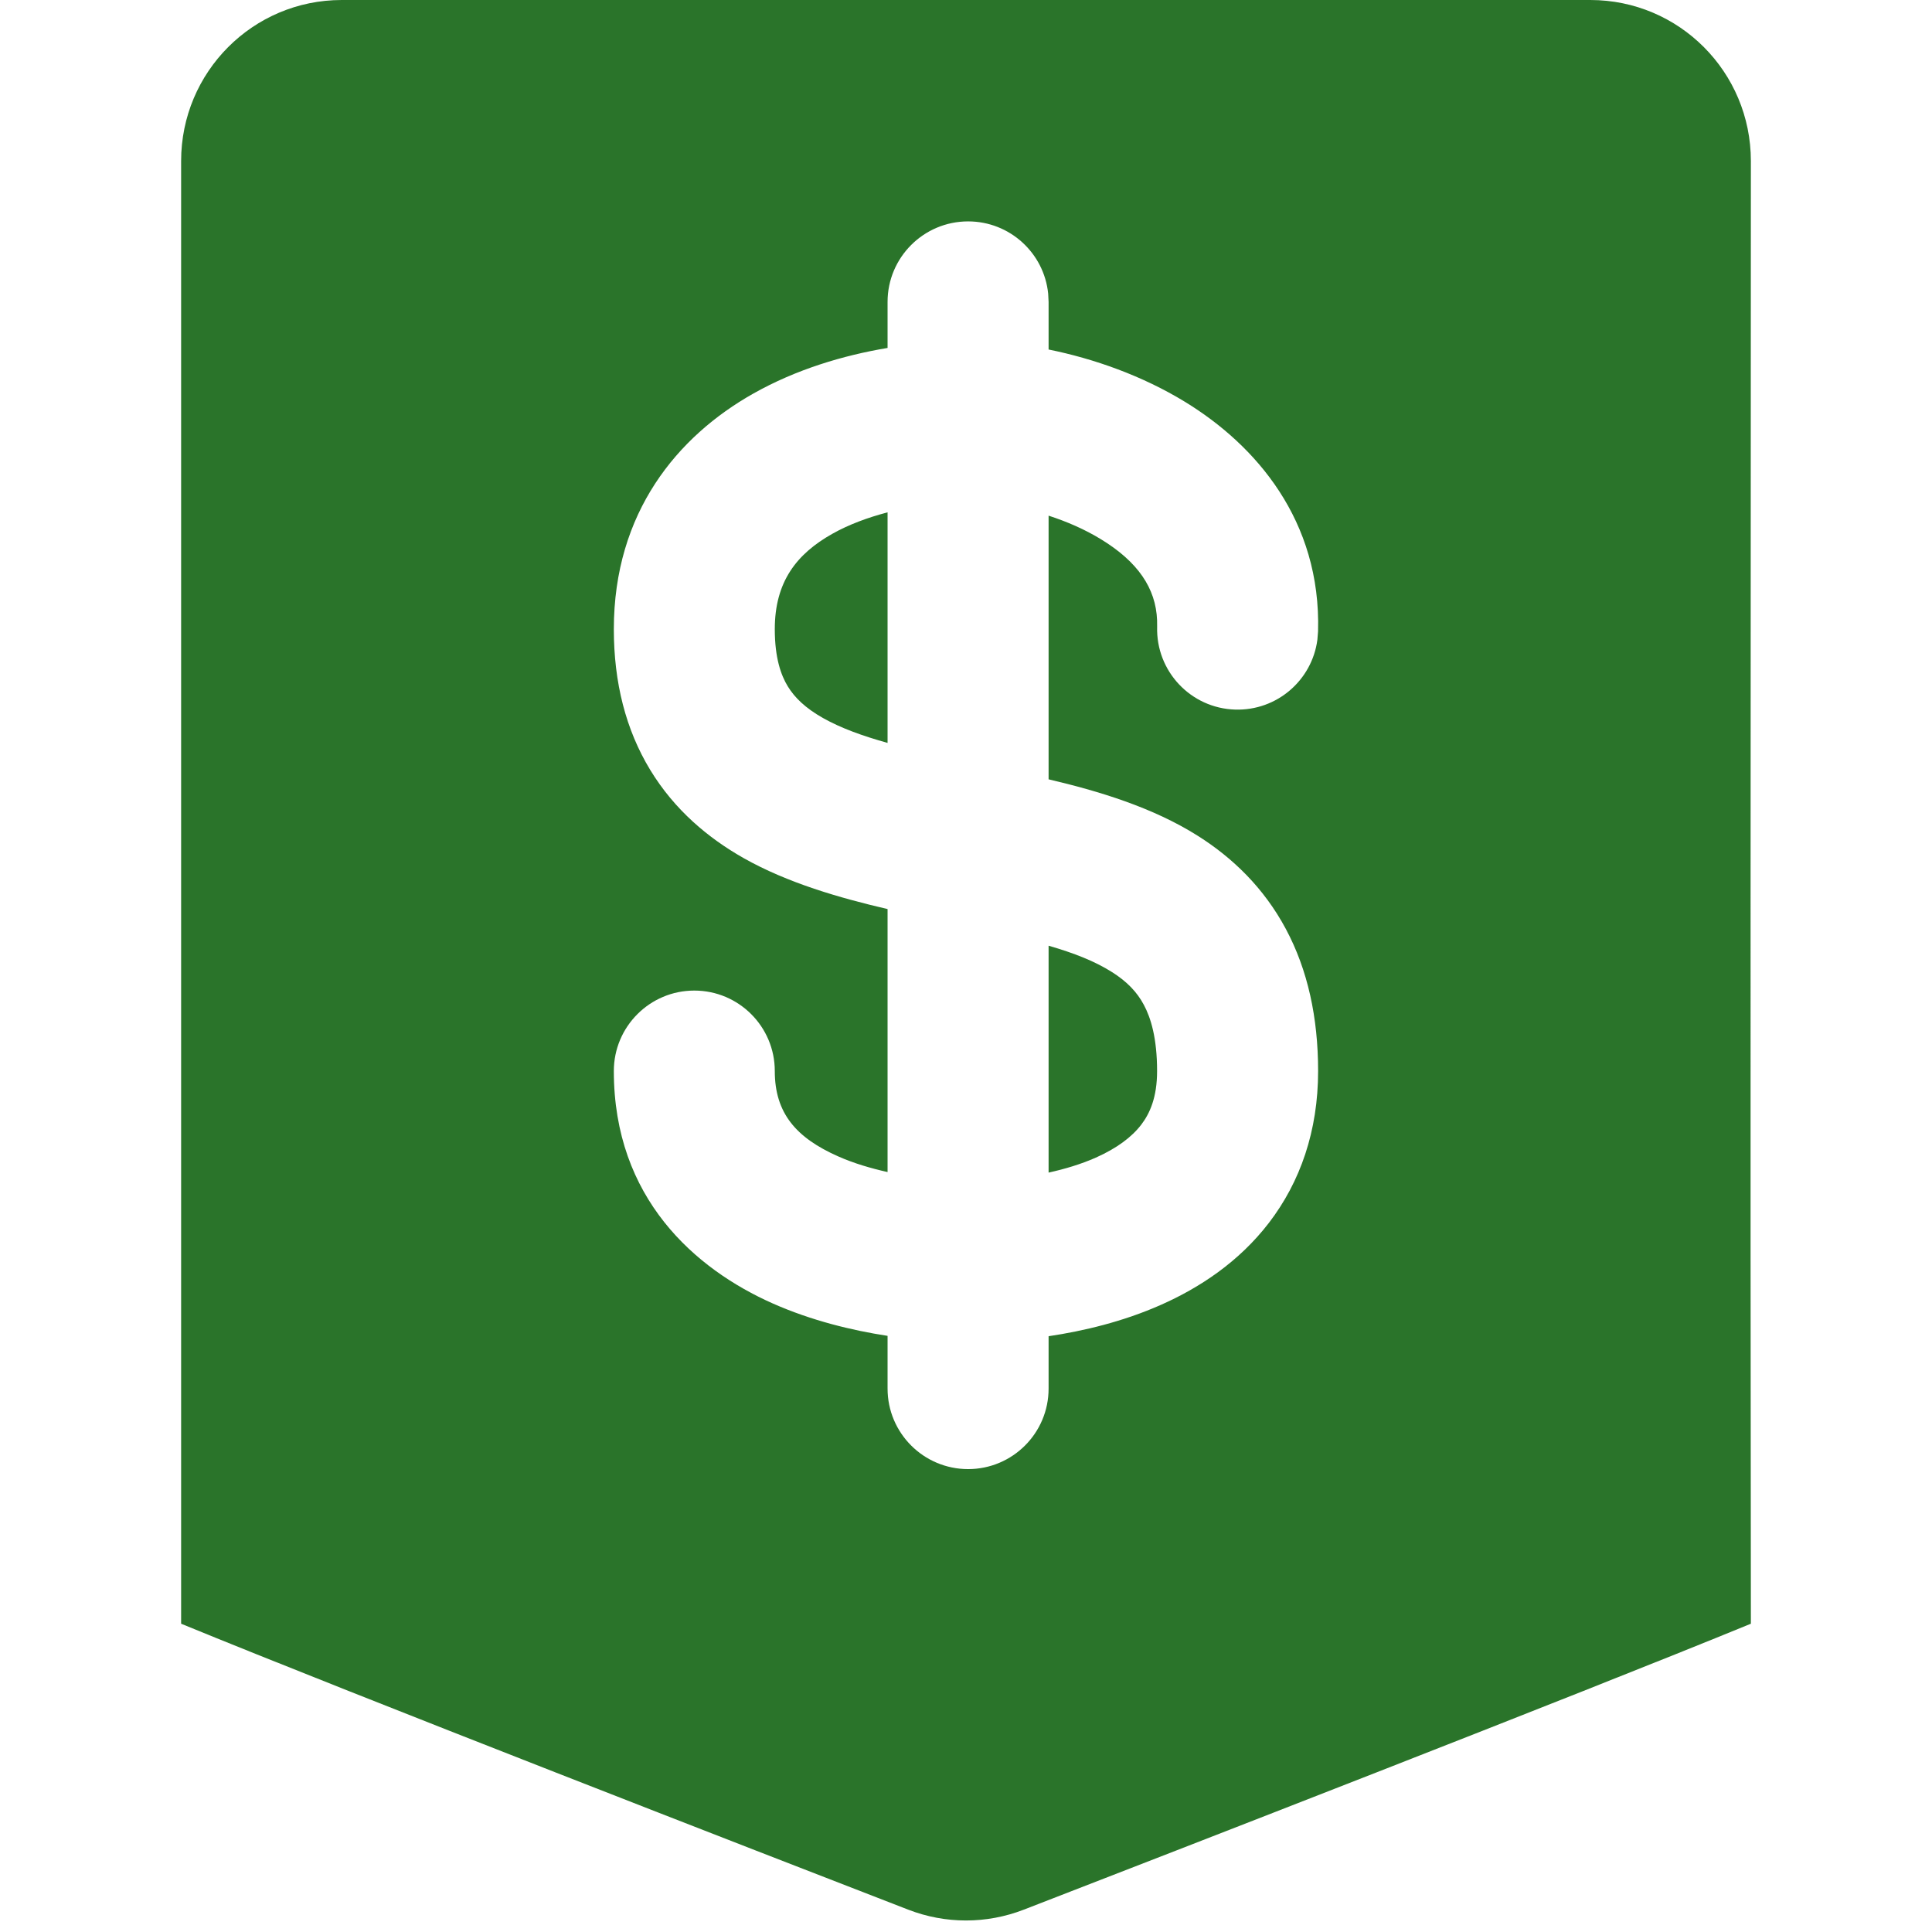 <?xml version="1.0" standalone="no"?>
<svg width="32" height="32" viewBox="0 0 32 32" fill="none" xmlns="http://www.w3.org/2000/svg">
<g clip-path="url(#clip0_1194_279)">
<path d="M26.34 0C27.813 0 29 1.194 29 2.667C28.998 10.742 28.989 18.818 29 26.894C26.062 28.099 19.433 30.671 16.957 31.63C16.339 31.869 15.661 31.869 15.043 31.63C12.567 30.671 5.938 28.099 3 26.894V2.667C3 1.194 4.188 0 5.66 0H26.34ZM16.035 3.667C15.299 3.667 14.701 4.264 14.701 5V5.763C13.972 5.885 13.188 6.117 12.475 6.52C11.223 7.226 10.167 8.486 10.167 10.421C10.167 11.303 10.364 12.085 10.77 12.753C11.174 13.417 11.731 13.881 12.317 14.213C13.044 14.624 13.906 14.872 14.701 15.057V19.413C14.425 19.351 14.143 19.269 13.882 19.153C13.187 18.845 12.833 18.438 12.833 17.74C12.833 17.004 12.236 16.407 11.5 16.407C10.764 16.407 10.167 17.004 10.167 17.74C10.167 19.847 11.514 21.02 12.803 21.591C13.443 21.874 14.113 22.036 14.701 22.126V23C14.701 23.736 15.299 24.333 16.035 24.333C16.771 24.333 17.368 23.736 17.368 23V22.132C17.946 22.046 18.604 21.89 19.232 21.611C19.859 21.333 20.516 20.908 21.019 20.252C21.535 19.578 21.832 18.734 21.832 17.74C21.832 16.854 21.661 16.066 21.298 15.387C20.932 14.703 20.414 14.207 19.843 13.846C19.091 13.37 18.189 13.101 17.368 12.908V8.541C17.671 8.639 17.97 8.769 18.236 8.932C18.845 9.304 19.144 9.741 19.165 10.273L19.166 10.382C19.145 11.118 19.724 11.732 20.46 11.753C21.15 11.773 21.732 11.266 21.82 10.596L21.831 10.459C21.884 8.621 20.8 7.372 19.626 6.655C18.92 6.224 18.124 5.942 17.368 5.789V5L17.361 4.863C17.293 4.191 16.725 3.667 16.035 3.667ZM17.368 15.664C17.787 15.785 18.132 15.92 18.417 16.1C18.666 16.257 18.833 16.431 18.946 16.644C19.062 16.86 19.165 17.197 19.165 17.74C19.165 18.176 19.045 18.442 18.902 18.629C18.745 18.834 18.498 19.019 18.15 19.174C17.902 19.284 17.634 19.363 17.368 19.422V15.664ZM14.701 12.305C14.287 12.189 13.932 12.062 13.63 11.892C13.34 11.728 13.162 11.555 13.048 11.368C12.936 11.184 12.833 10.899 12.833 10.421C12.833 9.636 13.194 9.175 13.785 8.842C14.06 8.687 14.376 8.571 14.701 8.486V12.305Z" fill="#2A742A"/>
</g>
<defs>
<clipPath id="clip0_1194_279">
<rect width="32" height="32" fill="white"/>
</clipPath>
</defs>
</svg>
